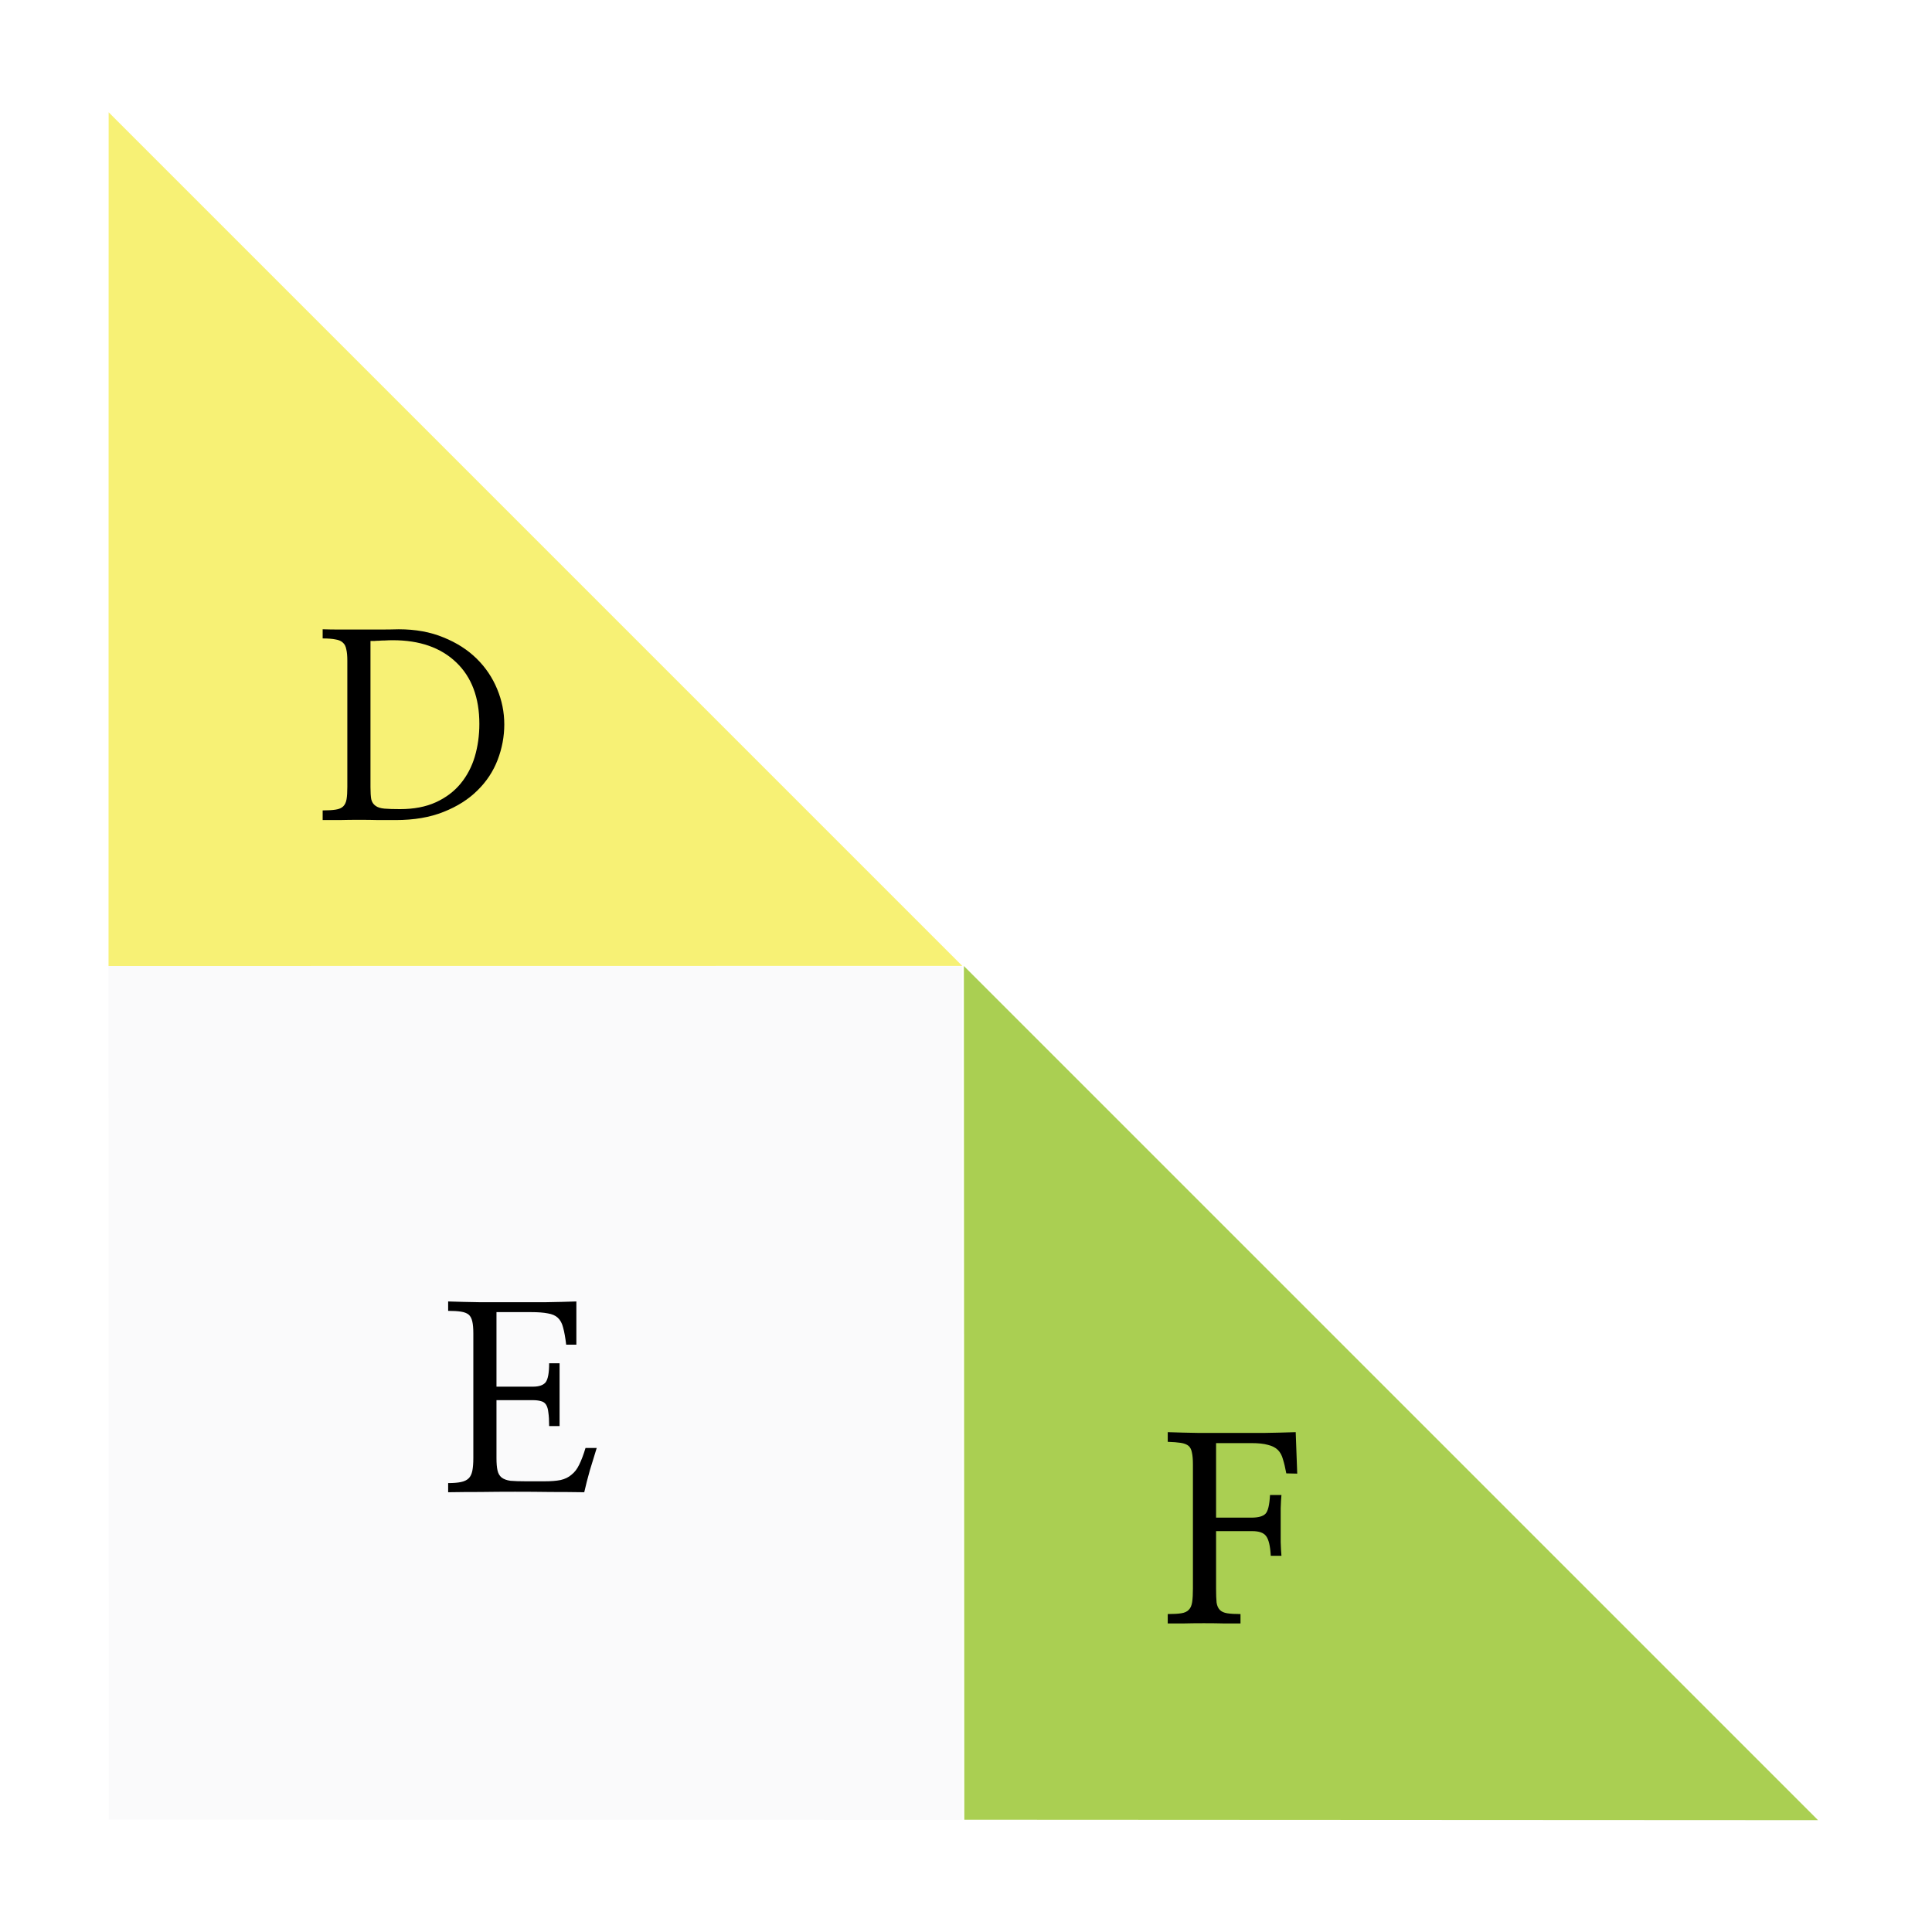 <svg width="178" height="178" viewBox="0 0 178 178" fill="none" xmlns="http://www.w3.org/2000/svg">
<g filter="url(#filter0_d_30_301)">
<path d="M92.648 85.025L14 85L14.025 163.648L92.673 163.673L92.648 85.025Z" fill="#FAFAFB"/>
<path d="M14 85L92.656 84.99L14.01 6.344L14 85Z" fill="#F7F175"/>
<path d="M49.742 123.757H53.094C53.656 123.757 54.047 123.625 54.266 123.359C54.484 123.078 54.594 122.492 54.594 121.601H55.555V127.39H54.594C54.594 126.875 54.57 126.46 54.523 126.148C54.492 125.835 54.422 125.593 54.312 125.421C54.203 125.25 54.047 125.14 53.844 125.093C53.641 125.031 53.383 125 53.07 125H49.742V130.343C49.742 130.812 49.773 131.187 49.836 131.468C49.898 131.75 50.023 131.968 50.211 132.125C50.414 132.281 50.688 132.382 51.031 132.429C51.391 132.46 51.859 132.476 52.438 132.476H54.172C54.766 132.476 55.258 132.437 55.648 132.359C56.055 132.265 56.391 132.101 56.656 131.867C56.938 131.648 57.172 131.343 57.359 130.953C57.562 130.546 57.758 130.031 57.945 129.406H58.977C58.773 130.046 58.562 130.734 58.344 131.468C58.141 132.187 57.969 132.859 57.828 133.484C56.828 133.468 55.789 133.46 54.711 133.46C53.633 133.445 52.547 133.437 51.453 133.437C50.375 133.437 49.312 133.445 48.266 133.46C47.219 133.46 46.227 133.468 45.289 133.484V132.64C45.773 132.64 46.164 132.609 46.461 132.546C46.773 132.484 47.016 132.367 47.188 132.195C47.344 132.039 47.453 131.812 47.516 131.515C47.578 131.203 47.609 130.812 47.609 130.343V118.859C47.609 118.39 47.578 118.023 47.516 117.757C47.453 117.476 47.344 117.265 47.188 117.125C47.016 116.984 46.773 116.89 46.461 116.843C46.164 116.796 45.773 116.773 45.289 116.773V115.906C46.195 115.937 47.156 115.96 48.172 115.976C49.188 115.976 50.211 115.976 51.242 115.976C52.273 115.976 53.289 115.976 54.289 115.976C55.289 115.96 56.227 115.937 57.102 115.906V119.89H56.164C56.086 119.234 55.992 118.71 55.883 118.32C55.789 117.929 55.625 117.625 55.391 117.406C55.172 117.203 54.867 117.07 54.477 117.007C54.086 116.929 53.578 116.89 52.953 116.89H49.742V123.757Z" fill="black"/>
<path d="M92.844 163.656L171.5 163.696L92.804 85L92.844 163.656Z" fill="#AACF52"/>
<path d="M116.04 142.363C116.04 142.91 116.056 143.339 116.087 143.652C116.134 143.949 116.235 144.175 116.392 144.332C116.548 144.488 116.774 144.589 117.071 144.636C117.368 144.683 117.774 144.707 118.29 144.707V145.574C117.962 145.574 117.485 145.574 116.86 145.574C116.235 145.558 115.587 145.55 114.915 145.55C114.228 145.55 113.571 145.558 112.946 145.574C112.337 145.574 111.884 145.574 111.587 145.574V144.707C112.118 144.707 112.532 144.683 112.829 144.636C113.142 144.589 113.376 144.48 113.532 144.308C113.688 144.152 113.79 143.917 113.837 143.605C113.884 143.292 113.907 142.878 113.907 142.363V130.925C113.907 130.457 113.876 130.089 113.813 129.824C113.767 129.558 113.665 129.355 113.509 129.214C113.337 129.074 113.095 128.98 112.782 128.933C112.485 128.886 112.087 128.855 111.587 128.839V127.949C112.493 127.98 113.438 128.003 114.423 128.019C115.423 128.019 116.431 128.019 117.446 128.019C118.462 128.019 119.47 128.019 120.47 128.019C121.47 128.003 122.438 127.98 123.376 127.949L123.517 131.769L122.509 131.746C122.415 131.23 122.313 130.8 122.204 130.457C122.11 130.097 121.954 129.808 121.735 129.589C121.517 129.371 121.212 129.214 120.821 129.121C120.446 129.011 119.938 128.957 119.298 128.957H116.04V135.824H119.298C119.923 135.824 120.353 135.707 120.587 135.472C120.821 135.238 120.962 134.66 121.009 133.738H122.063C122.032 134.05 122.009 134.457 121.993 134.957C121.993 135.441 121.993 135.949 121.993 136.48C121.993 137.027 121.993 137.558 121.993 138.074C122.009 138.589 122.032 139.011 122.063 139.339H121.079C121.032 138.449 120.892 137.847 120.657 137.535C120.438 137.222 120.009 137.066 119.368 137.066H116.04V142.363Z" fill="black"/>
<path d="M36 56.86C36 56.438 35.969 56.094 35.906 55.829C35.859 55.563 35.758 55.36 35.602 55.219C35.445 55.063 35.219 54.961 34.922 54.915C34.625 54.852 34.227 54.821 33.727 54.821V53.977C34.195 53.993 34.727 54.001 35.32 54.001C35.914 54.001 36.516 54.001 37.125 54.001C37.75 54.001 38.367 54.001 38.977 54.001C39.602 54.001 40.188 53.993 40.734 53.977C42.281 53.977 43.656 54.227 44.859 54.727C46.062 55.211 47.078 55.86 47.906 56.672C48.734 57.485 49.367 58.422 49.805 59.485C50.242 60.532 50.461 61.618 50.461 62.743C50.461 63.852 50.258 64.938 49.852 66.001C49.445 67.063 48.828 68.001 48 68.813C47.172 69.641 46.125 70.305 44.859 70.805C43.609 71.305 42.141 71.555 40.453 71.555C40 71.555 39.477 71.555 38.883 71.555C38.305 71.54 37.703 71.532 37.078 71.532C36.469 71.532 35.867 71.54 35.273 71.555C34.68 71.555 34.164 71.555 33.727 71.555V70.665C34.227 70.665 34.625 70.641 34.922 70.594C35.234 70.547 35.469 70.446 35.625 70.29C35.781 70.133 35.883 69.915 35.93 69.633C35.977 69.352 36 68.977 36 68.508V56.86ZM38.133 68.532C38.133 69.001 38.156 69.368 38.203 69.633C38.266 69.899 38.398 70.102 38.602 70.243C38.789 70.383 39.062 70.469 39.422 70.501C39.781 70.532 40.258 70.547 40.852 70.547C42.133 70.547 43.234 70.336 44.156 69.915C45.078 69.493 45.836 68.922 46.43 68.204C47.023 67.485 47.461 66.657 47.742 65.719C48.023 64.766 48.164 63.758 48.164 62.696C48.164 60.274 47.453 58.383 46.031 57.024C44.609 55.665 42.664 54.985 40.195 54.985C39.914 54.985 39.672 54.993 39.469 55.008C39.266 55.008 39.078 55.016 38.906 55.032C38.75 55.032 38.609 55.04 38.484 55.055C38.359 55.055 38.242 55.055 38.133 55.055V68.532Z" fill="black"/>
</g>
<defs>
<filter id="filter0_d_30_301" x="-7" y="0.344" width="185" height="182.656" filterUnits="userSpaceOnUse" color-interpolation-filters="sRGB">
<feFlood flood-opacity="0" result="BackgroundImageFix"/>
<feColorMatrix in="SourceAlpha" type="matrix" values="0 0 0 0 0 0 0 0 0 0 0 0 0 0 0 0 0 0 127 0" result="hardAlpha"/>
<feOffset dx="-4" dy="4"/>
<feGaussianBlur stdDeviation="5"/>
<feComposite in2="hardAlpha" operator="out"/>
<feColorMatrix type="matrix" values="0 0 0 0 0 0 0 0 0 0 0 0 0 0 0 0 0 0 0.1 0"/>
<feBlend mode="normal" in2="BackgroundImageFix" result="effect1_dropShadow_30_301"/>
<feBlend mode="normal" in="SourceGraphic" in2="effect1_dropShadow_30_301" result="shape"/>
</filter>
</defs>
</svg>
